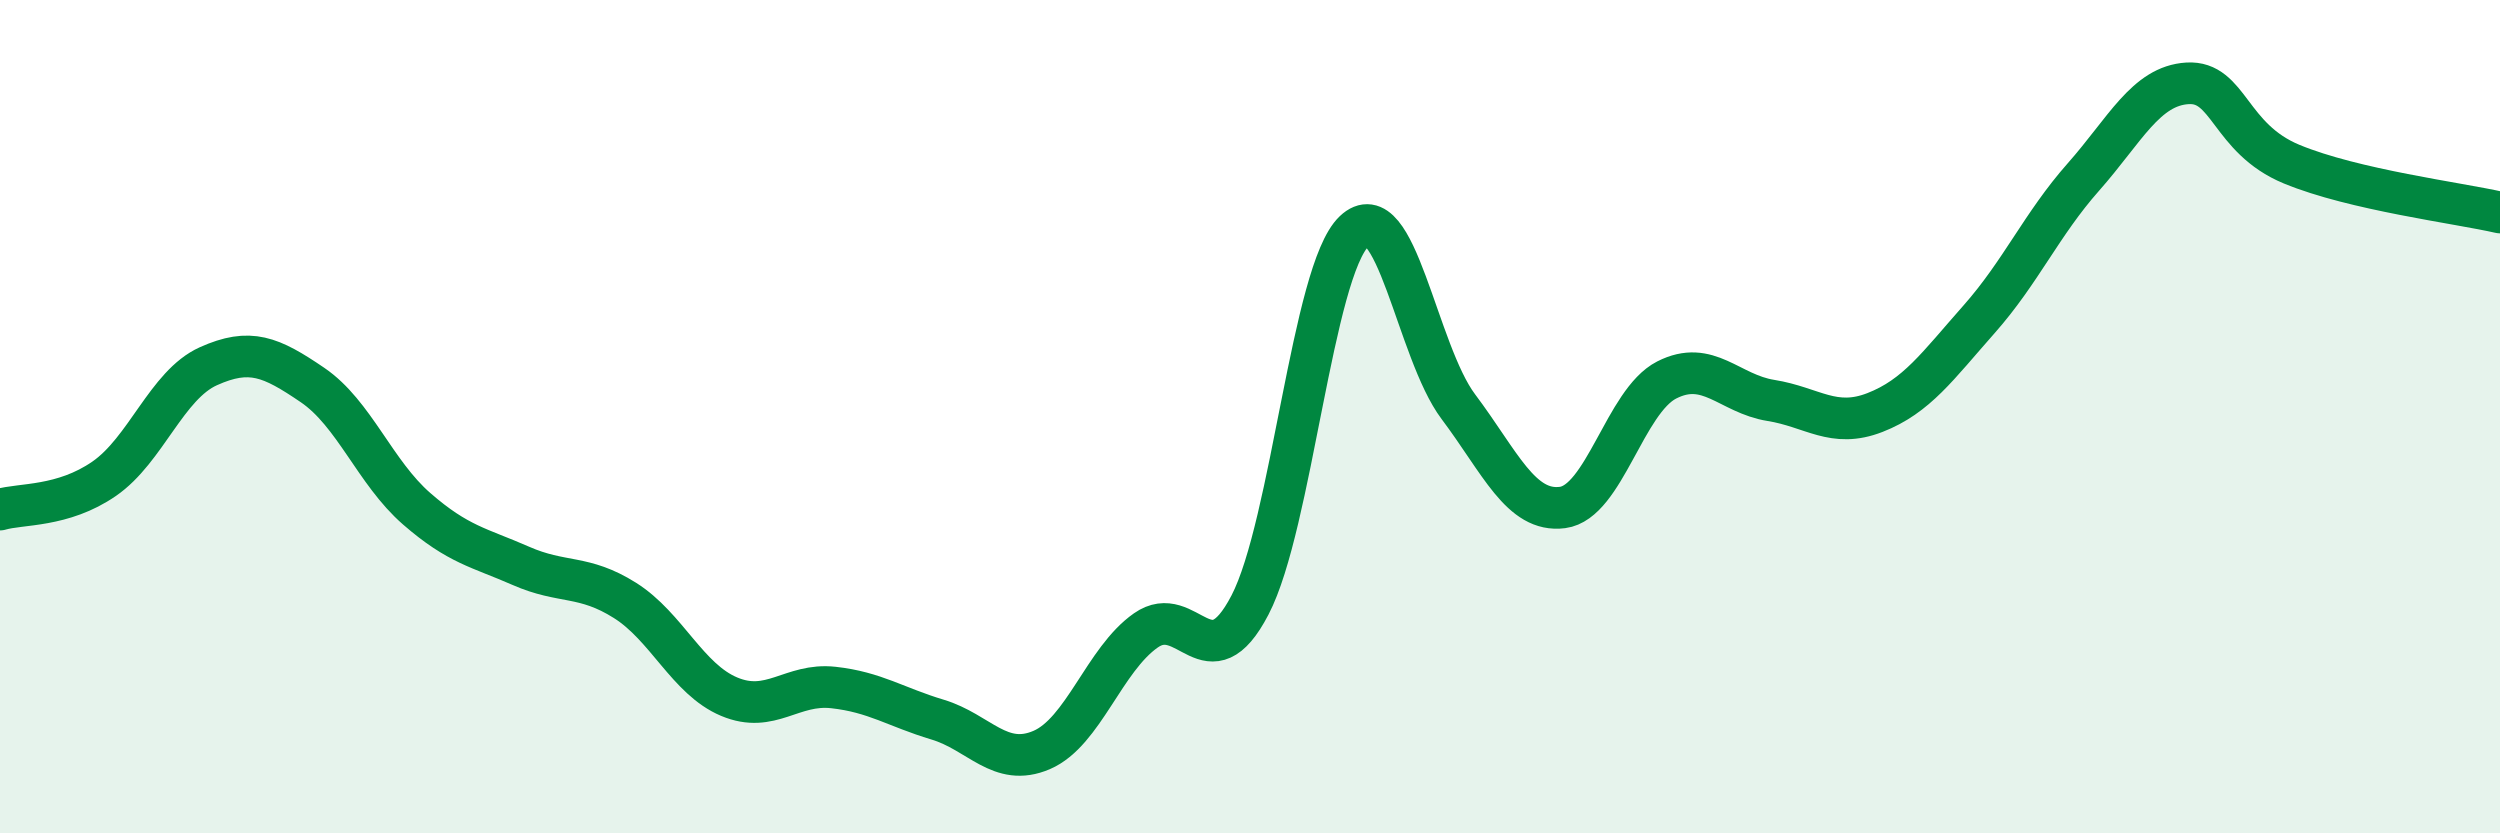 
    <svg width="60" height="20" viewBox="0 0 60 20" xmlns="http://www.w3.org/2000/svg">
      <path
        d="M 0,12.23 C 0.5,12.08 1.5,12.18 2.5,11.49 C 3.5,10.8 4,9.24 5,8.79 C 6,8.34 6.5,8.56 7.5,9.24 C 8.5,9.92 9,11.34 10,12.21 C 11,13.08 11.5,13.14 12.5,13.58 C 13.5,14.02 14,13.78 15,14.41 C 16,15.04 16.5,16.3 17.5,16.72 C 18.5,17.14 19,16.39 20,16.5 C 21,16.61 21.5,16.97 22.5,17.27 C 23.5,17.57 24,18.43 25,18 C 26,17.57 26.5,15.83 27.5,15.13 C 28.5,14.43 29,16.44 30,14.52 C 31,12.6 31.5,6.5 32.5,5.55 C 33.5,4.6 34,8.43 35,9.76 C 36,11.09 36.5,12.31 37.5,12.18 C 38.5,12.05 39,9.63 40,9.12 C 41,8.61 41.5,9.45 42.5,9.61 C 43.5,9.77 44,10.29 45,9.9 C 46,9.51 46.5,8.79 47.5,7.66 C 48.5,6.53 49,5.38 50,4.25 C 51,3.12 51.5,2.06 52.5,2 C 53.5,1.94 53.5,3.32 55,3.94 C 56.5,4.56 59,4.87 60,5.1L60 20L0 20Z"
        fill="#008740"
        opacity="0.1"
        stroke-linecap="round"
        stroke-linejoin="round"
      />
      <path
        d="M 0,12.23 C 0.5,12.08 1.5,12.18 2.5,11.49 C 3.5,10.8 4,9.24 5,8.79 C 6,8.34 6.5,8.56 7.5,9.24 C 8.5,9.92 9,11.34 10,12.21 C 11,13.08 11.5,13.14 12.5,13.58 C 13.5,14.02 14,13.78 15,14.41 C 16,15.04 16.5,16.3 17.5,16.72 C 18.5,17.14 19,16.39 20,16.5 C 21,16.61 21.5,16.97 22.5,17.27 C 23.5,17.57 24,18.43 25,18 C 26,17.57 26.5,15.83 27.5,15.13 C 28.5,14.43 29,16.44 30,14.52 C 31,12.6 31.5,6.5 32.5,5.55 C 33.5,4.6 34,8.43 35,9.76 C 36,11.09 36.5,12.31 37.5,12.18 C 38.5,12.05 39,9.63 40,9.12 C 41,8.61 41.5,9.45 42.5,9.61 C 43.5,9.77 44,10.29 45,9.9 C 46,9.51 46.5,8.79 47.5,7.66 C 48.5,6.53 49,5.38 50,4.25 C 51,3.12 51.5,2.06 52.5,2 C 53.5,1.94 53.5,3.32 55,3.94 C 56.5,4.56 59,4.87 60,5.1"
        stroke="#008740"
        stroke-width="1"
        fill="none"
        stroke-linecap="round"
        stroke-linejoin="round"
      />
    </svg>
  
